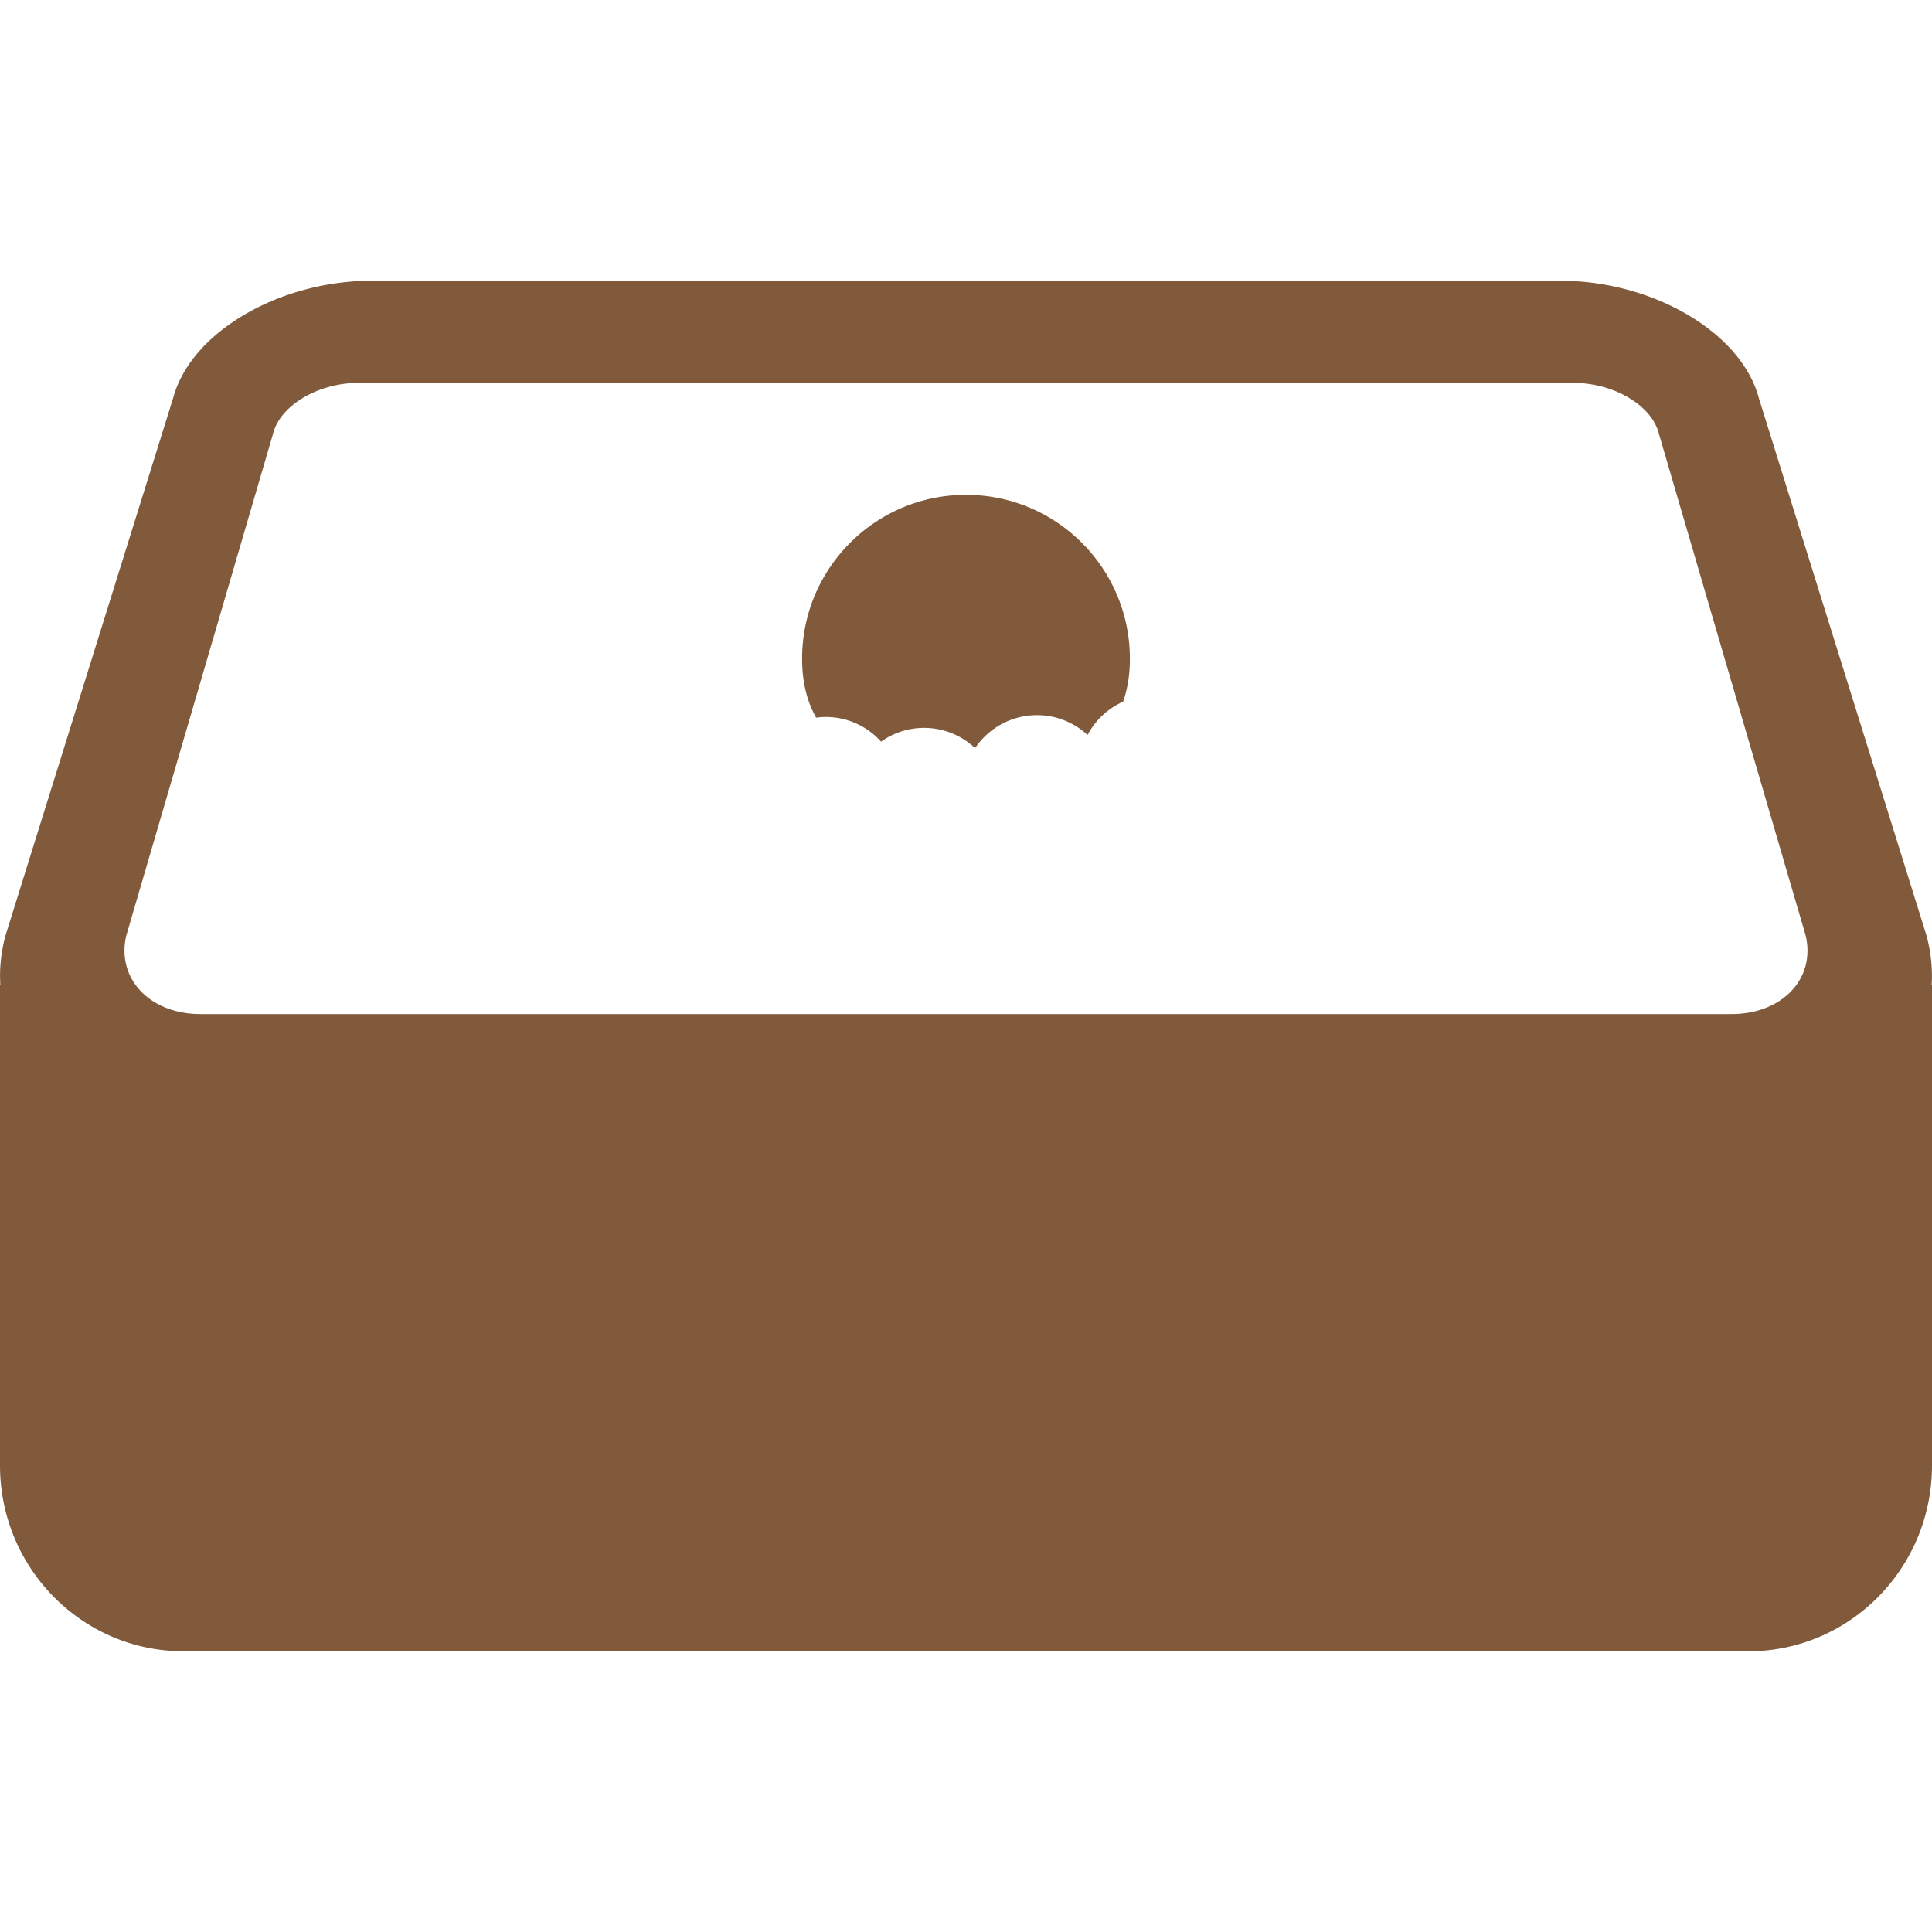 <svg version="1.1" id="_x32_" xmlns="http://www.w3.org/2000/svg" x="0" y="0" viewBox="0 0 512 512" xml:space="preserve" opacity="1"><style>.st0{fill:#805a3b}</style><path class="st0" d="M256 131.135c-23.991 0-43.434 19.442-43.434 43.43 0 6.264 1.333 11.418 3.723 15.625a19.302 19.302 0 012.551-.184c5.819 0 11.036 2.526 14.659 6.534a19.602 19.602 0 0111.399-3.642c5.232 0 9.975 2.049 13.51 5.36 3.558-5.272 9.582-8.737 16.418-8.737 5.169 0 9.86 2.004 13.389 5.249a19.78 19.78 0 019.42-8.818c1.16-3.319 1.795-7.086 1.795-11.388 0-23.986-19.446-43.429-43.43-43.429z" fill="#805a3b"/><path class="st0" d="M511.912 260.978c.257-4.185-.169-8.562-1.365-13.04l-44.451-142.486c-1.183-4.435-3.591-8.62-6.902-12.38-3.275-3.722-7.445-7.048-12.225-9.824-4.75-2.76-10.096-4.978-15.794-6.498a68.977 68.977 0 00-17.812-2.357H98.649c-6.12 0-12.148.837-17.82 2.357-5.691 1.52-11.047 3.738-15.794 6.498-4.78 2.776-8.954 6.102-12.233 9.824-3.307 3.76-5.712 7.944-6.905 12.38L1.453 247.938c-1.204 4.479-1.626 8.856-1.365 13.04H0v127.384c0 27.196 21.781 49.245 48.647 49.245h414.702c26.866 0 48.651-22.049 48.651-49.245V260.978h-.088zm-33.415-5.058c-.654 2.481-1.917 4.721-3.686 6.615-1.784 1.909-4.068 3.451-6.755 4.523-2.702 1.072-5.793 1.674-9.178 1.674H53.137c-3.385 0-6.48-.602-9.179-1.674-2.694-1.072-4.985-2.614-6.766-4.523-1.769-1.894-3.036-4.134-3.69-6.615-.65-2.468-.697-5.169-.037-7.982l38.856-132.846c.452-1.902 1.425-3.722 2.808-5.352 1.374-1.638 3.15-3.098 5.206-4.317 2.045-1.234 4.373-2.218 6.858-2.893a29.473 29.473 0 017.809-1.057H417.01c2.688 0 5.323.374 7.798 1.057 2.49.675 4.81 1.659 6.858 2.893 2.056 1.219 3.825 2.68 5.205 4.317 1.374 1.63 2.35 3.451 2.798 5.352l38.856 132.846c.662 2.813.618 5.514-.028 7.982z" fill="#805a3b"/></svg>
